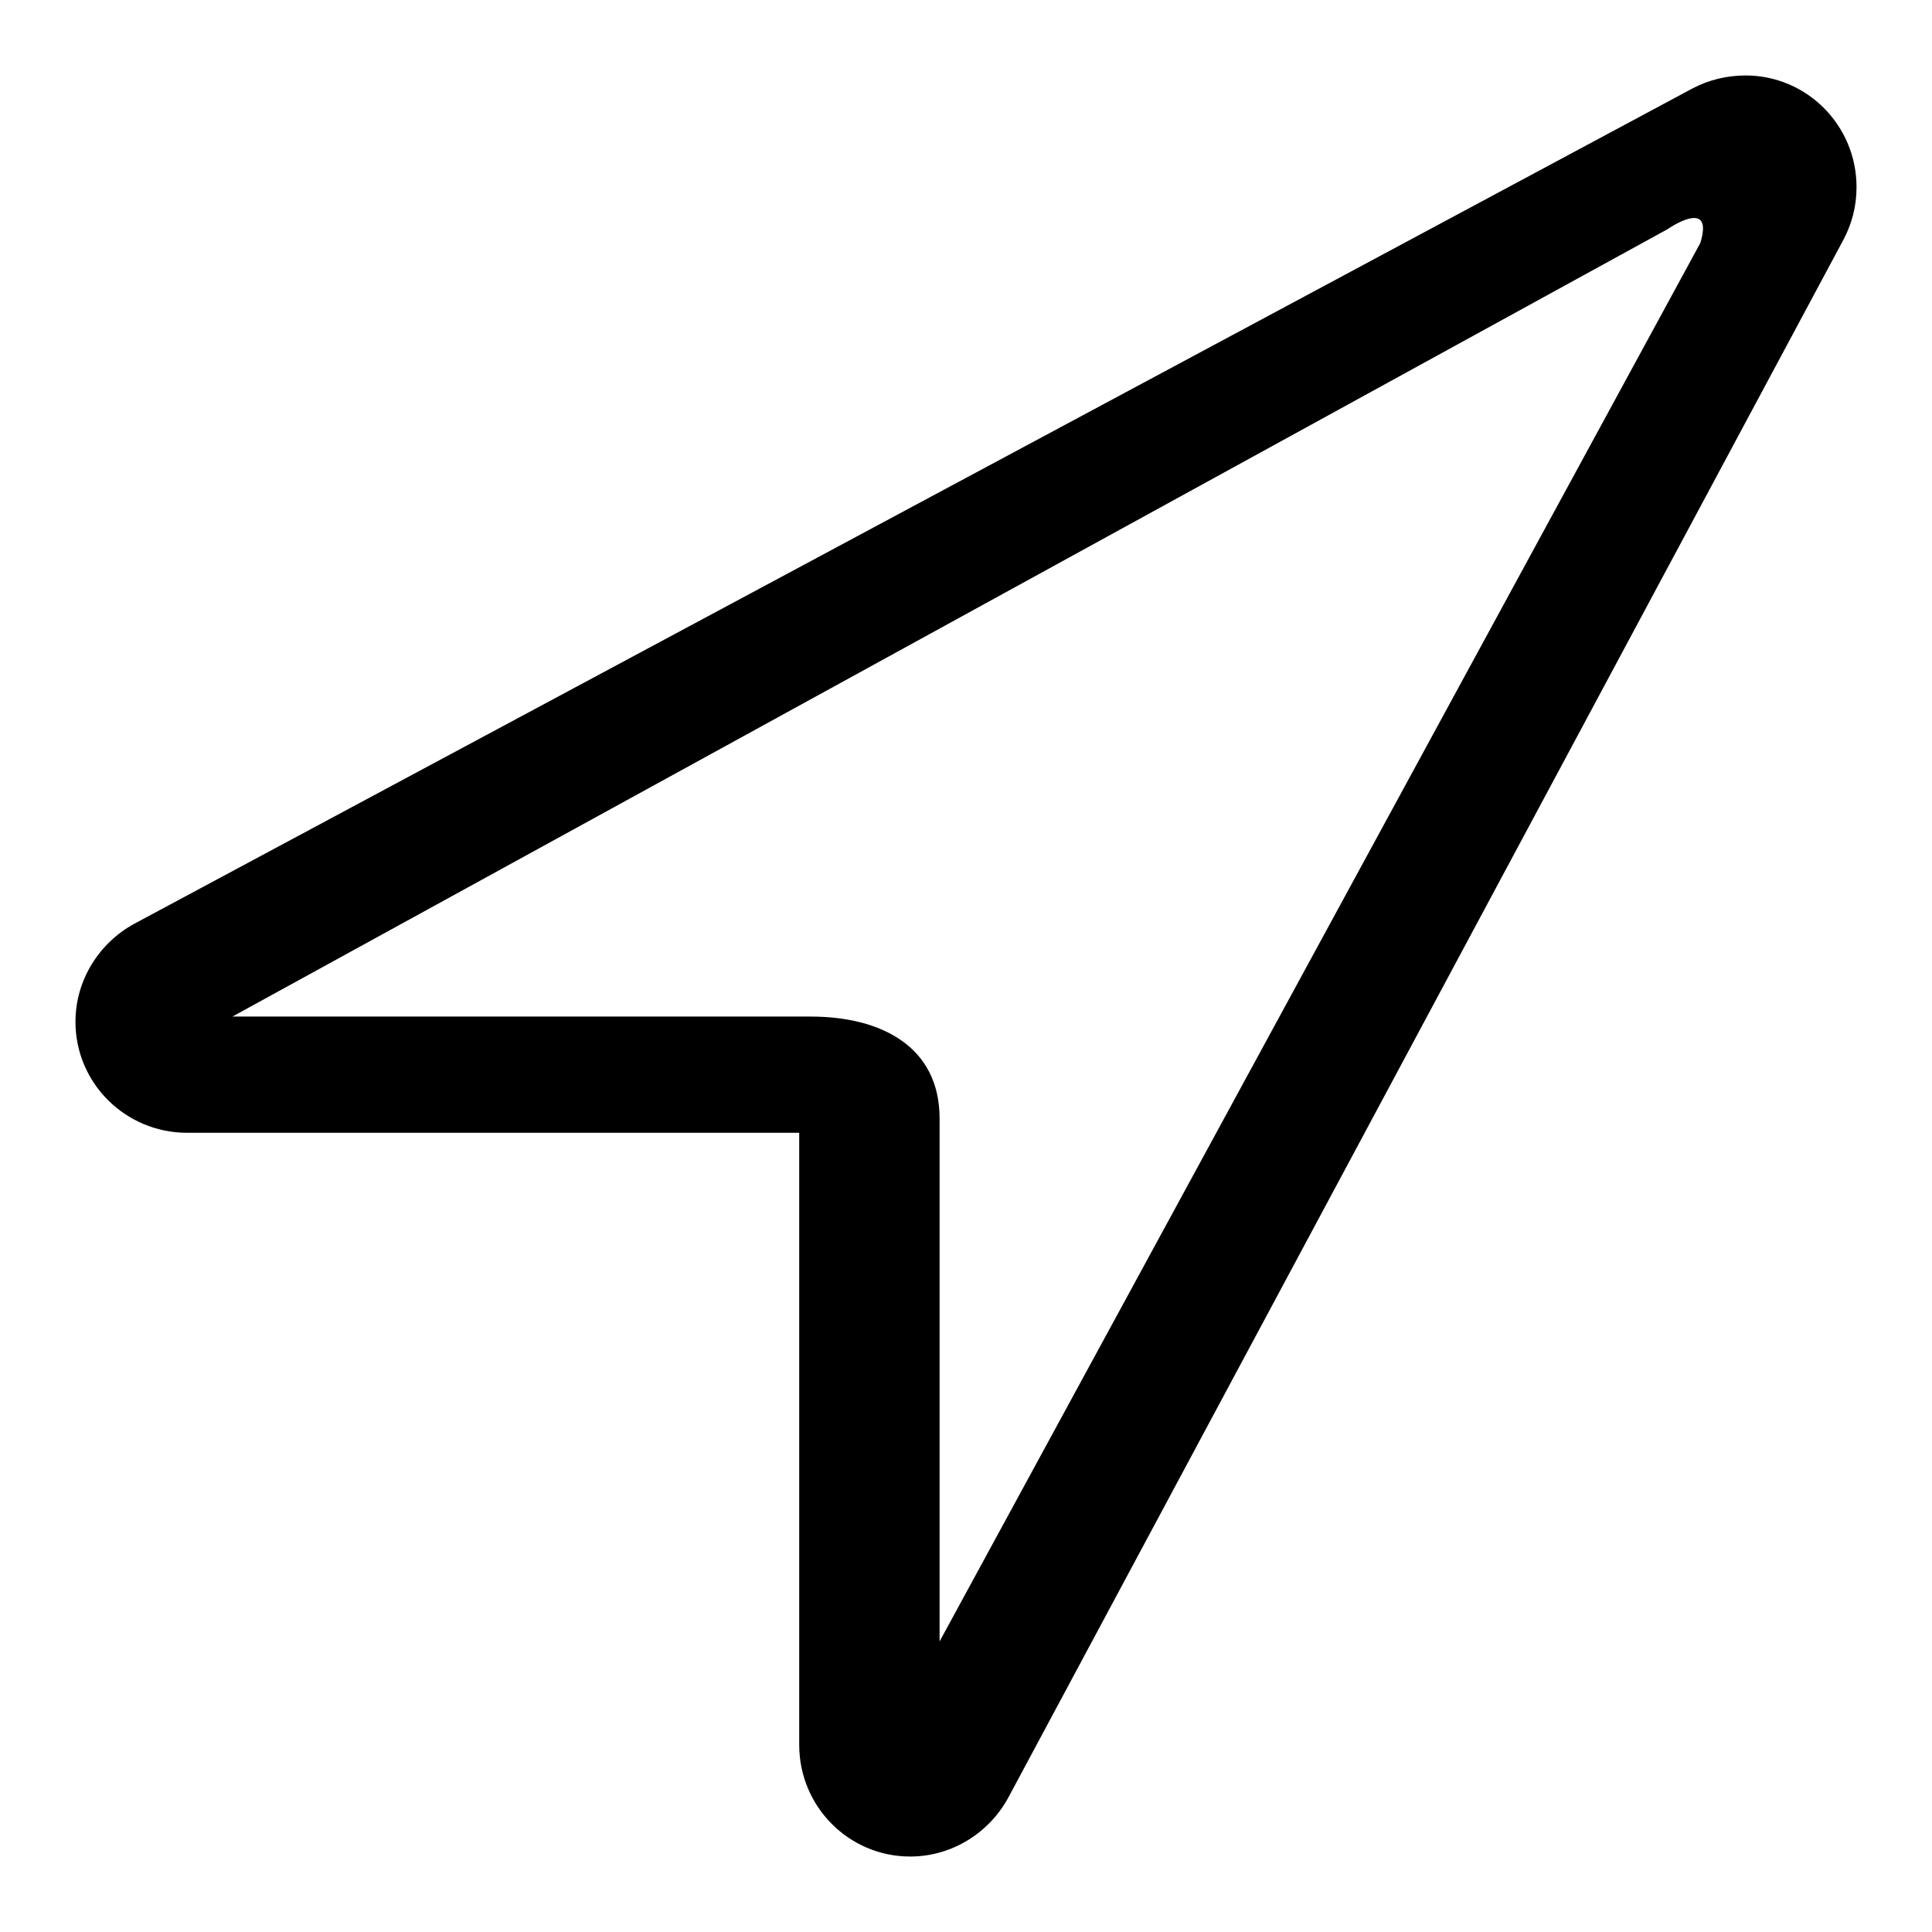 <?xml version="1.0" encoding="utf-8"?>
<!-- Svg Vector Icons : http://www.onlinewebfonts.com/icon -->
<!DOCTYPE svg PUBLIC "-//W3C//DTD SVG 1.1//EN" "http://www.w3.org/Graphics/SVG/1.1/DTD/svg11.dtd">
<svg version="1.1" xmlns="http://www.w3.org/2000/svg" xmlns:xlink="http://www.w3.org/1999/xlink" x="0px" y="0px" viewBox="0 0 256 256" enable-background="new 0 0 256 256" xml:space="preserve">
<g><g><path fill="#000000" d="M225.3,32.2L124.5,217.5v-69.3c0-9.5-7.7-13.5-17.1-13.5H30.8L220.9,30.4C220.9,30.4,227.2,26,225.3,32.2z M231.3,10c-2.5,0-4.9,0.6-7,1.7L17.8,122.4c-4.6,2.5-7.8,7.4-7.8,13c0,8.1,6.6,14.7,14.8,14.7h81.1v81.1c0,8.2,6.6,14.8,14.7,14.8c5.6,0,10.5-3.2,13-7.8L244.3,31.7c1.1-2.1,1.7-4.4,1.7-6.9C246,16.6,239.4,10,231.3,10L231.3,10L231.3,10L231.3,10z"/></g></g>
</svg>